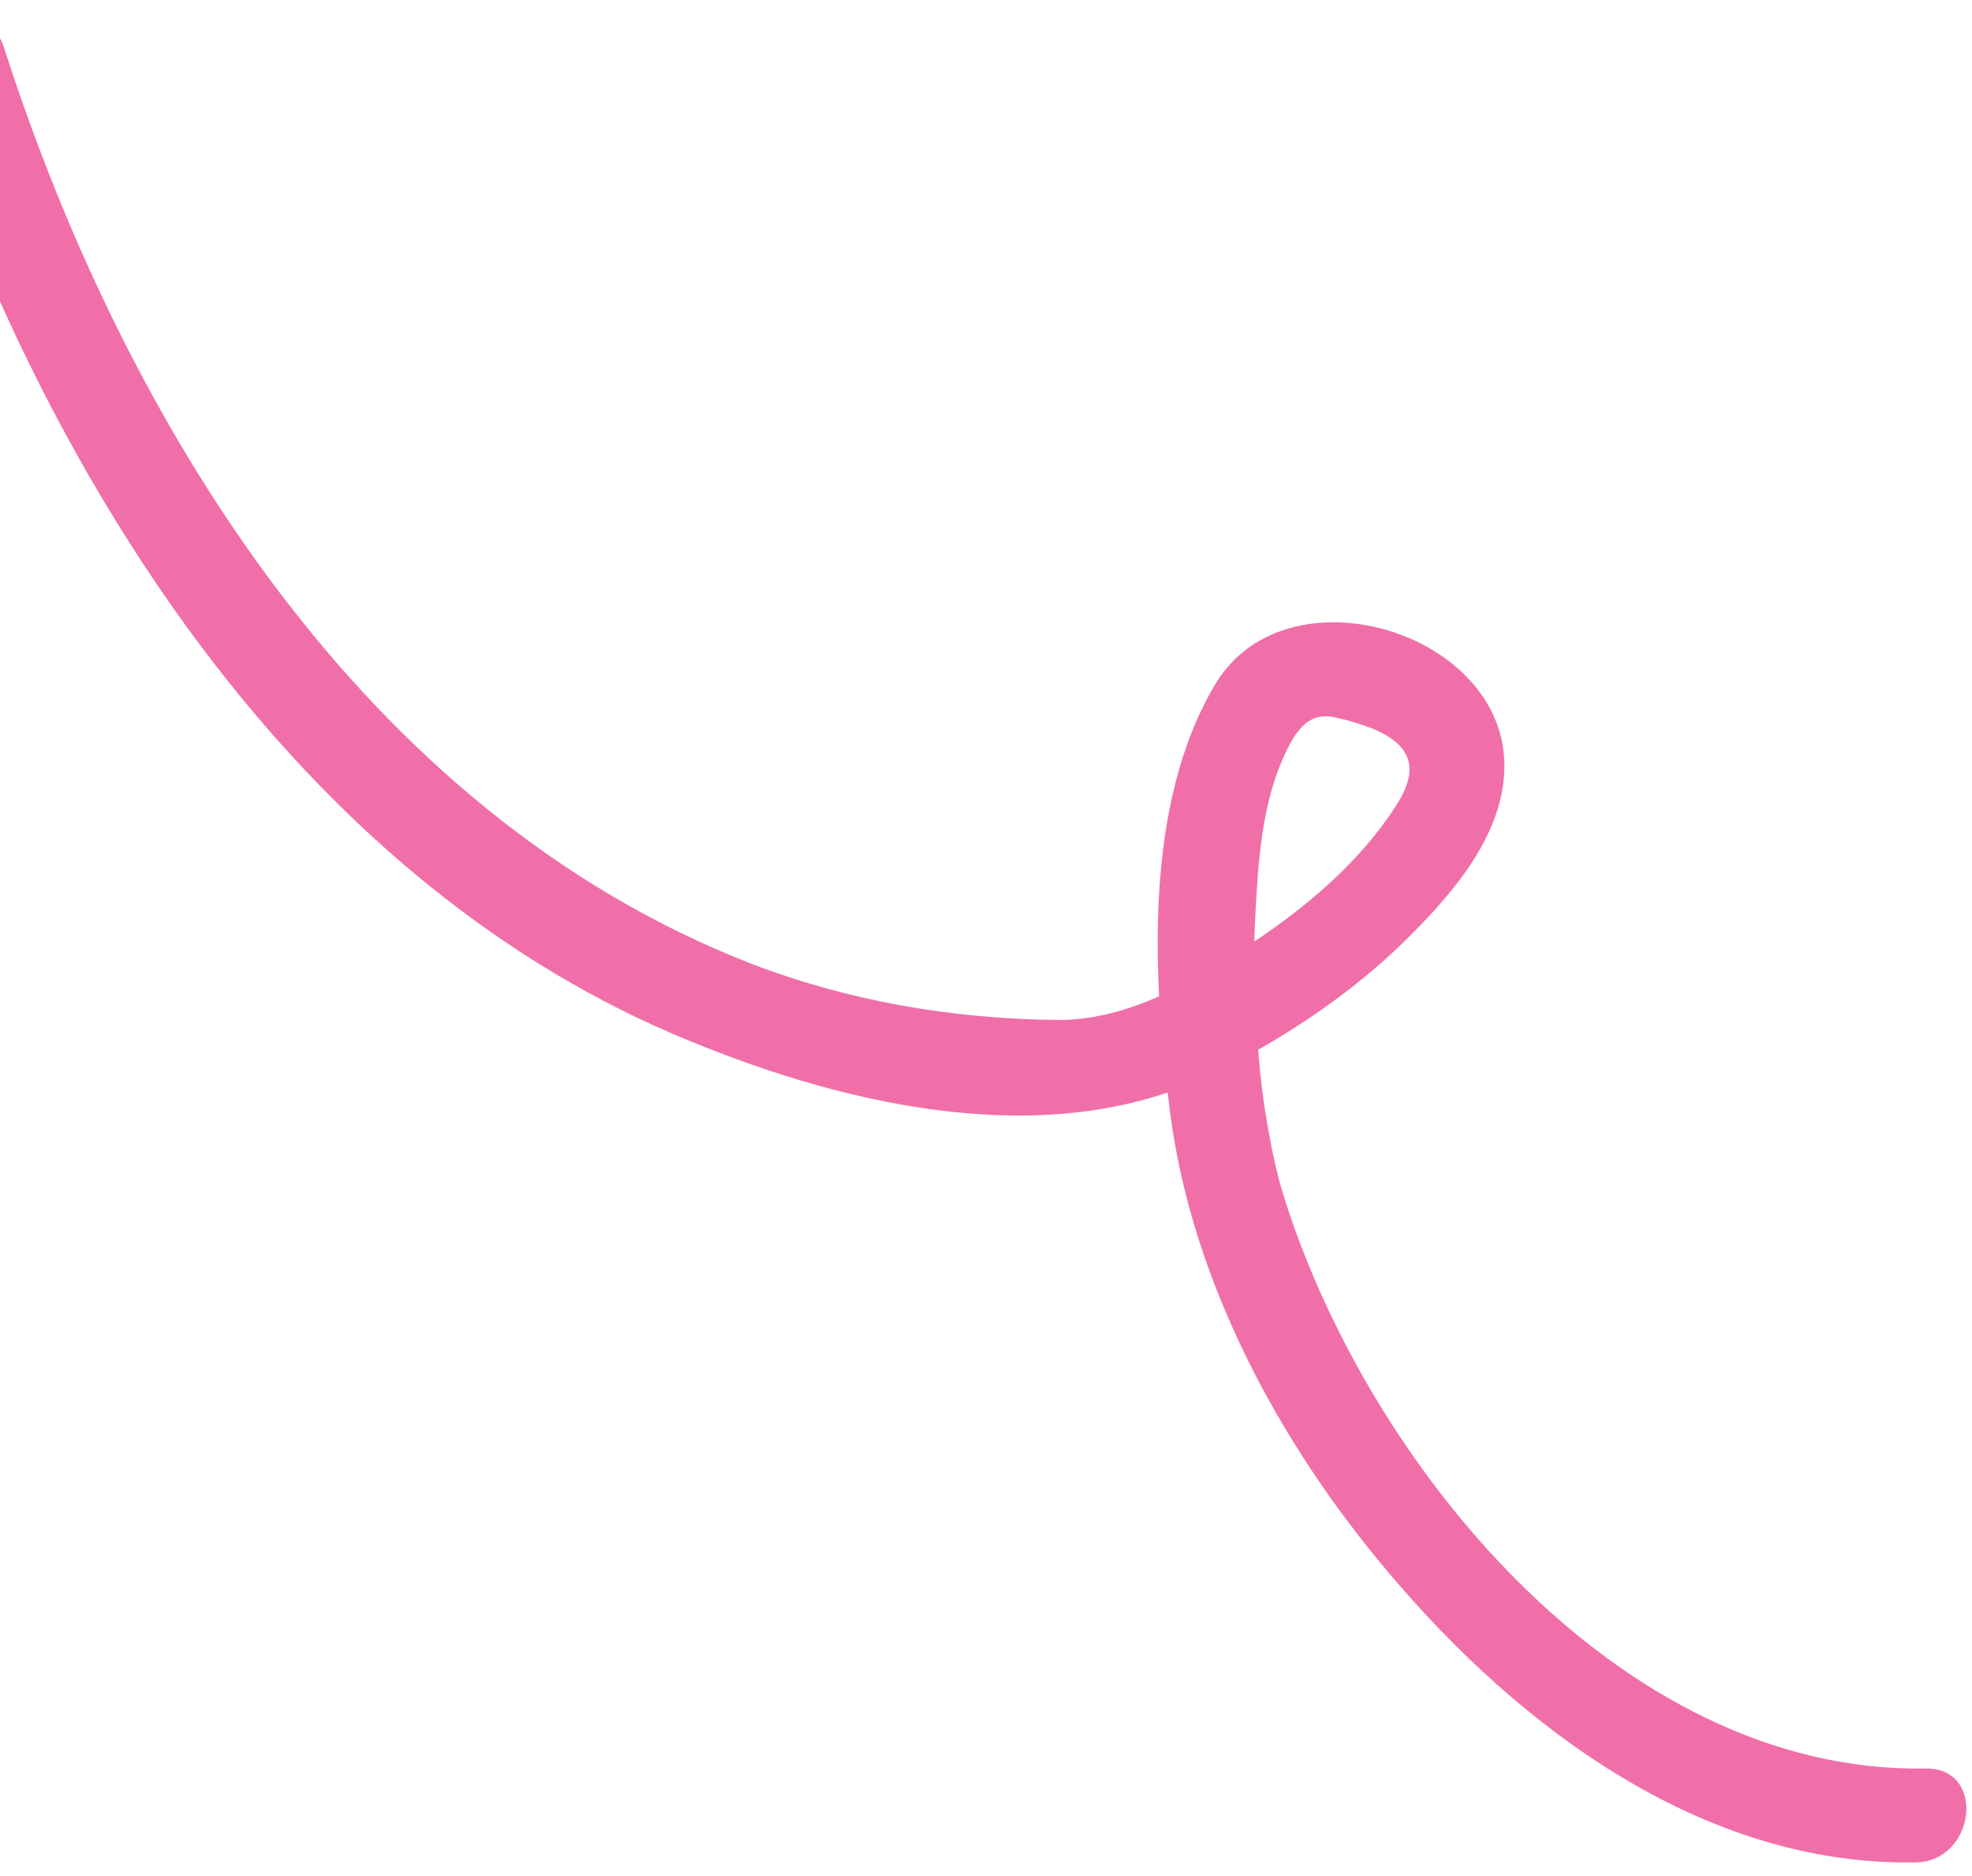 <svg width="82" height="78" viewBox="0 0 82 78" fill="none" xmlns="http://www.w3.org/2000/svg">
<path d="M0.171 1.994C5.208 17.652 15.145 33.749 31.125 40.023C35.231 41.619 39.565 42.359 43.943 42.407C46.684 42.435 49.306 41.018 51.536 39.555C54.066 37.935 56.564 35.908 58.155 33.327C59.45 31.203 57.783 30.36 55.596 29.843C54.418 29.551 53.869 30.341 53.326 31.583C52.456 33.594 52.311 35.904 52.2 38.053C52.071 40.283 52.201 42.482 52.41 44.698C52.585 46.355 52.97 48.373 53.297 49.459C56.705 60.705 67.274 73.757 80.083 73.53C82.618 73.5 82.14 77.413 79.64 77.434C70.835 77.58 63.199 71.85 57.769 65.419C53.235 60.076 49.58 53.325 48.661 46.301C47.931 40.703 47.525 33.466 50.549 28.422C53.531 23.503 62.618 26.273 62.556 31.892C62.534 34.661 60.477 37.063 58.618 38.921C56.311 41.238 53.473 43.128 50.558 44.585C43.827 47.965 35.338 46.02 28.689 43.283C12.939 36.872 2.605 20.994 -2.822 5.44C-3.018 4.848 -3.222 4.221 -3.427 3.594C-4.173 1.218 -0.584 -0.418 0.171 1.994Z" fill="#F06FA9"/>
</svg>
